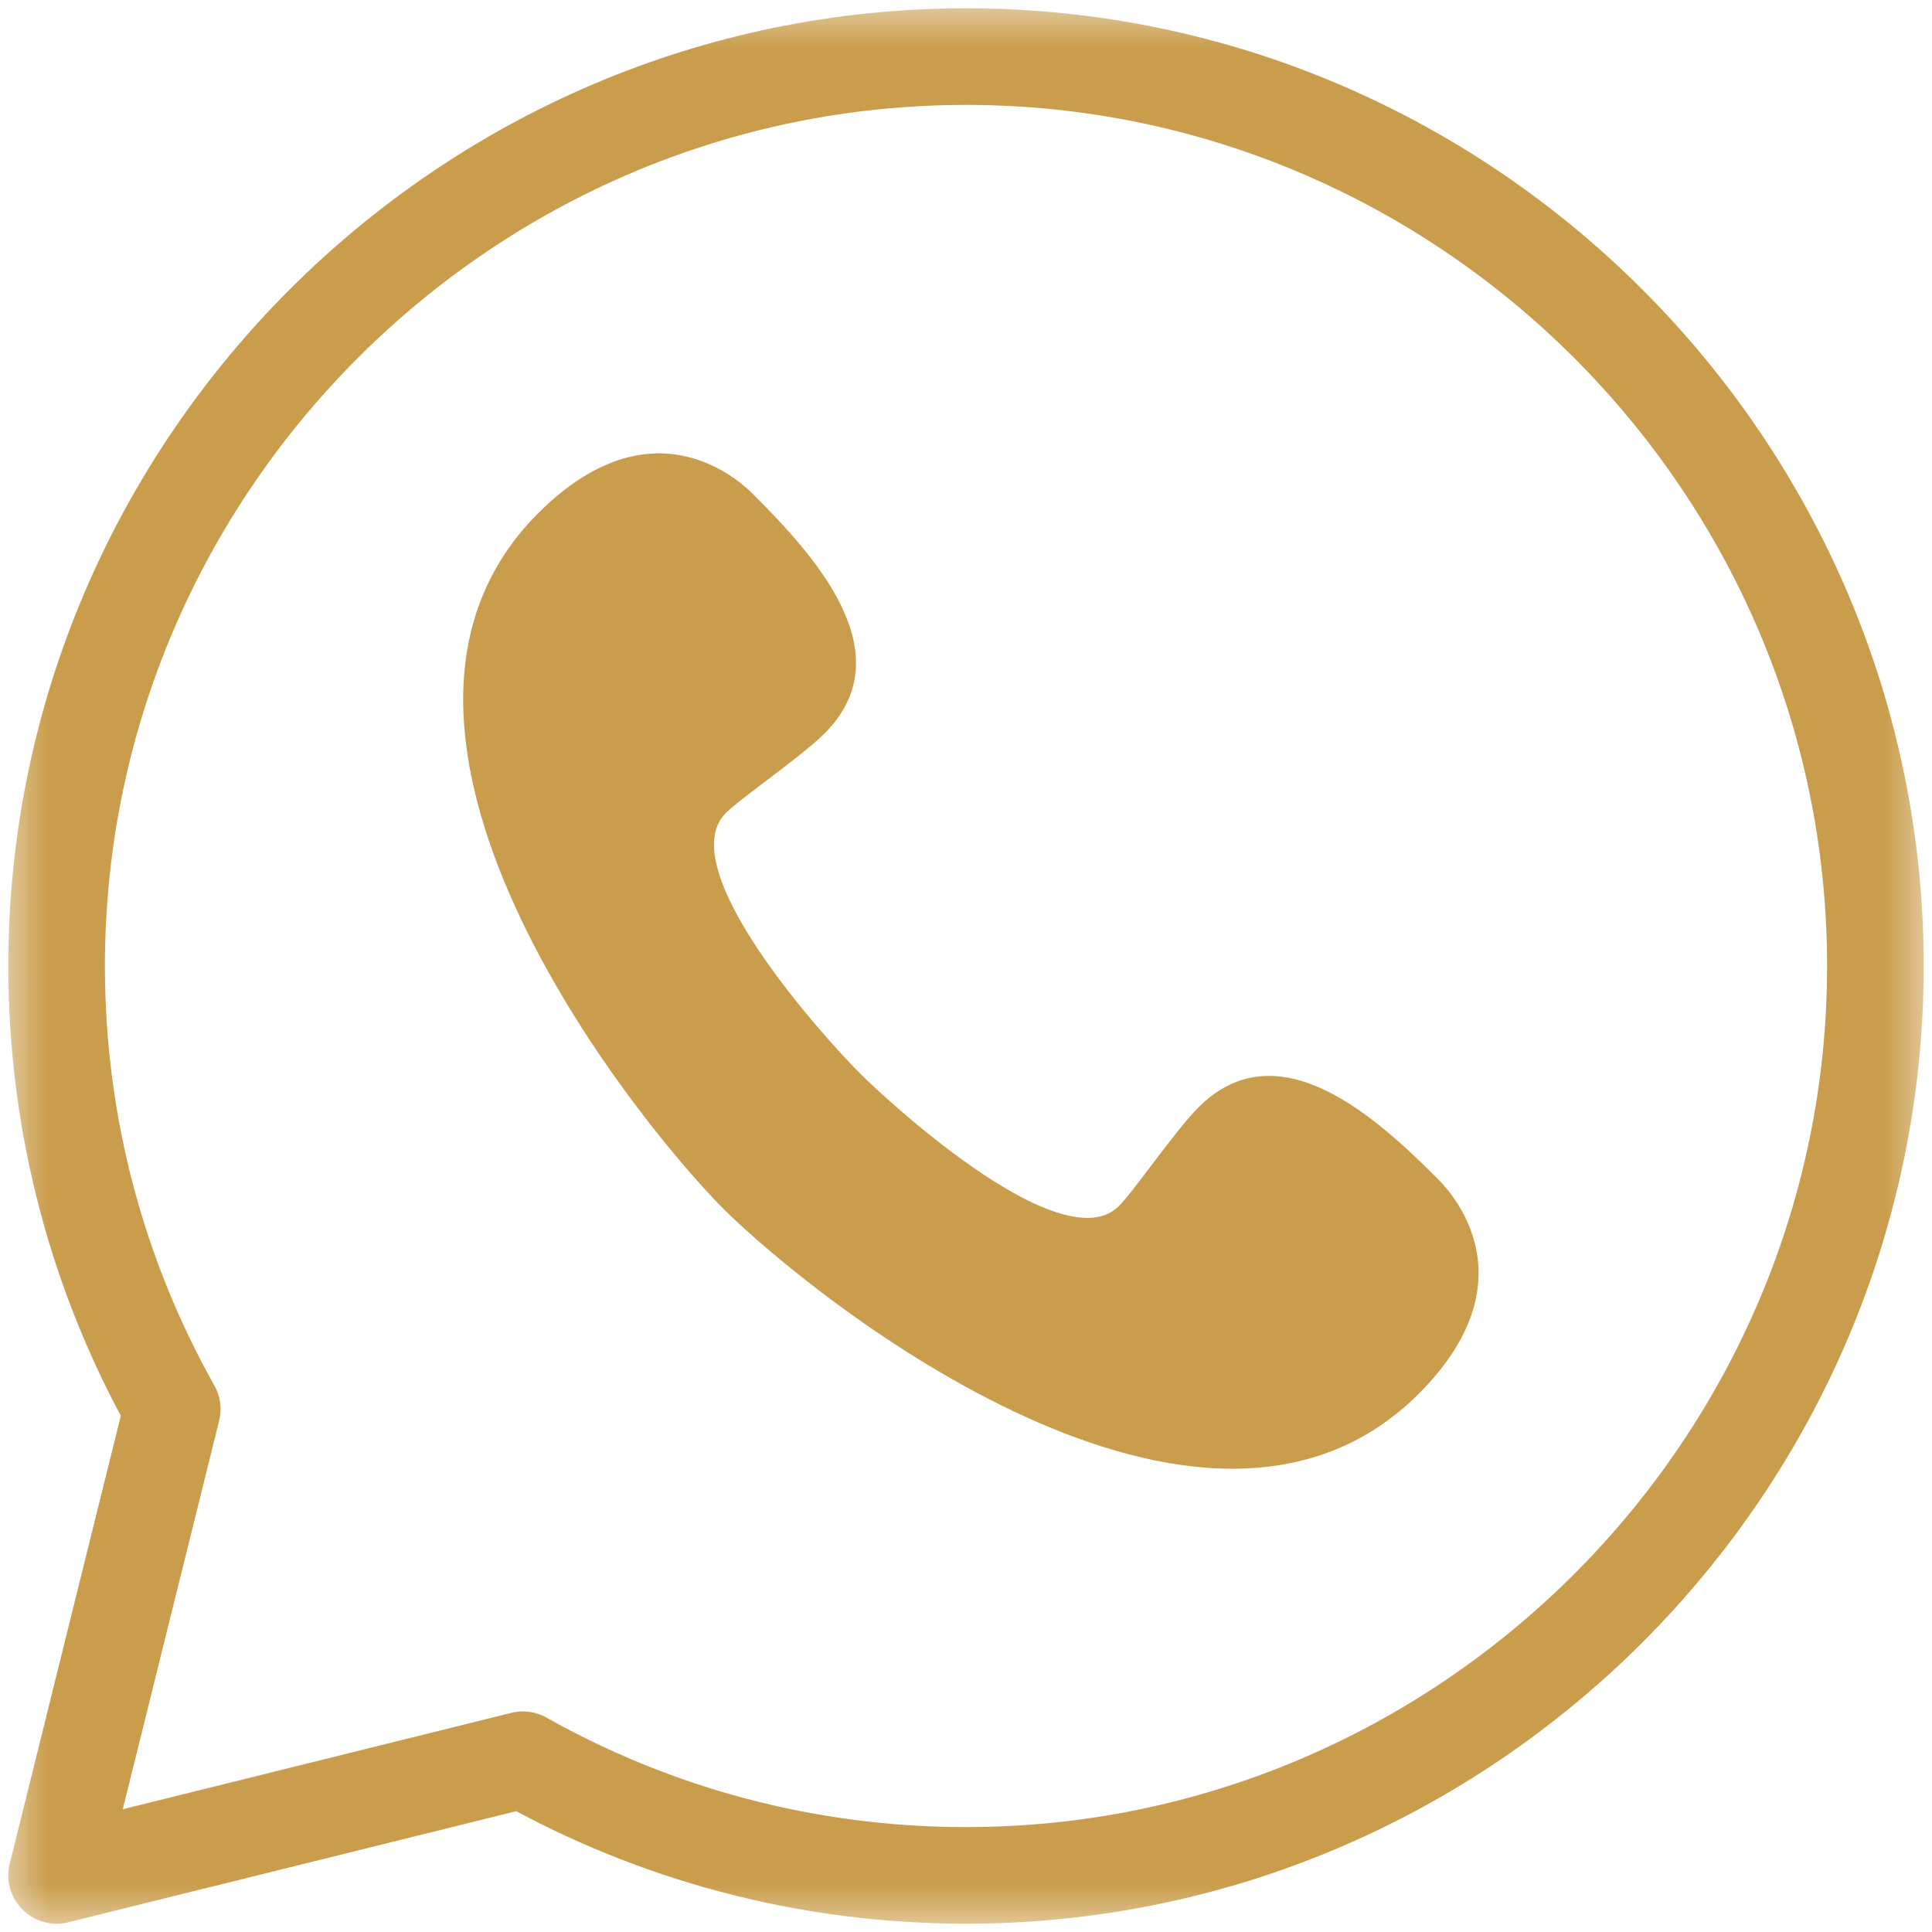 <svg width="20" height="20" viewBox="0 0 20 20" fill="none" xmlns="http://www.w3.org/2000/svg">
<g clip-path="url(#clip0_3638_15635)">
<mask id="mask0_3638_15635" style="mask-type:luminance" maskUnits="userSpaceOnUse" x="0" y="0" width="20" height="20">
<path d="M19.5 19.5V0.5H0.5V19.5H19.5Z" fill="white" stroke="white"/>
</mask>
<g mask="url(#mask0_3638_15635)">
<path d="M1.783 14.587C1.021 13.231 0.586 11.666 0.586 10C0.586 4.822 4.822 0.586 10 0.586C15.178 0.586 19.414 4.822 19.414 10C19.414 15.178 15.178 19.414 10 19.414C8.334 19.414 6.769 18.979 5.413 18.217L0.586 19.414L1.783 14.587Z" stroke="#C99D4C" stroke-miterlimit="10" stroke-linecap="round" stroke-linejoin="round"/>
<path d="M8.895 11.104C8.507 10.714 6.947 8.983 7.514 8.416C7.67 8.26 8.294 7.834 8.537 7.591C9.366 6.762 8.415 5.736 7.806 5.126C7.756 5.077 6.817 4.067 5.571 5.313C3.344 7.54 6.519 11.534 7.487 12.512C8.465 13.48 12.459 16.655 14.687 14.428C15.932 13.182 14.922 12.243 14.873 12.193C14.263 11.584 13.237 10.633 12.408 11.462C12.165 11.705 11.739 12.329 11.583 12.485C11.016 13.052 9.285 11.492 8.895 11.104Z" fill="#C99D4C"/>
</g>
</g>
<defs>
<clipPath id="clip0_3638_15635">
<rect width="20" height="20" fill="white"/>
</clipPath>
</defs>
</svg>
